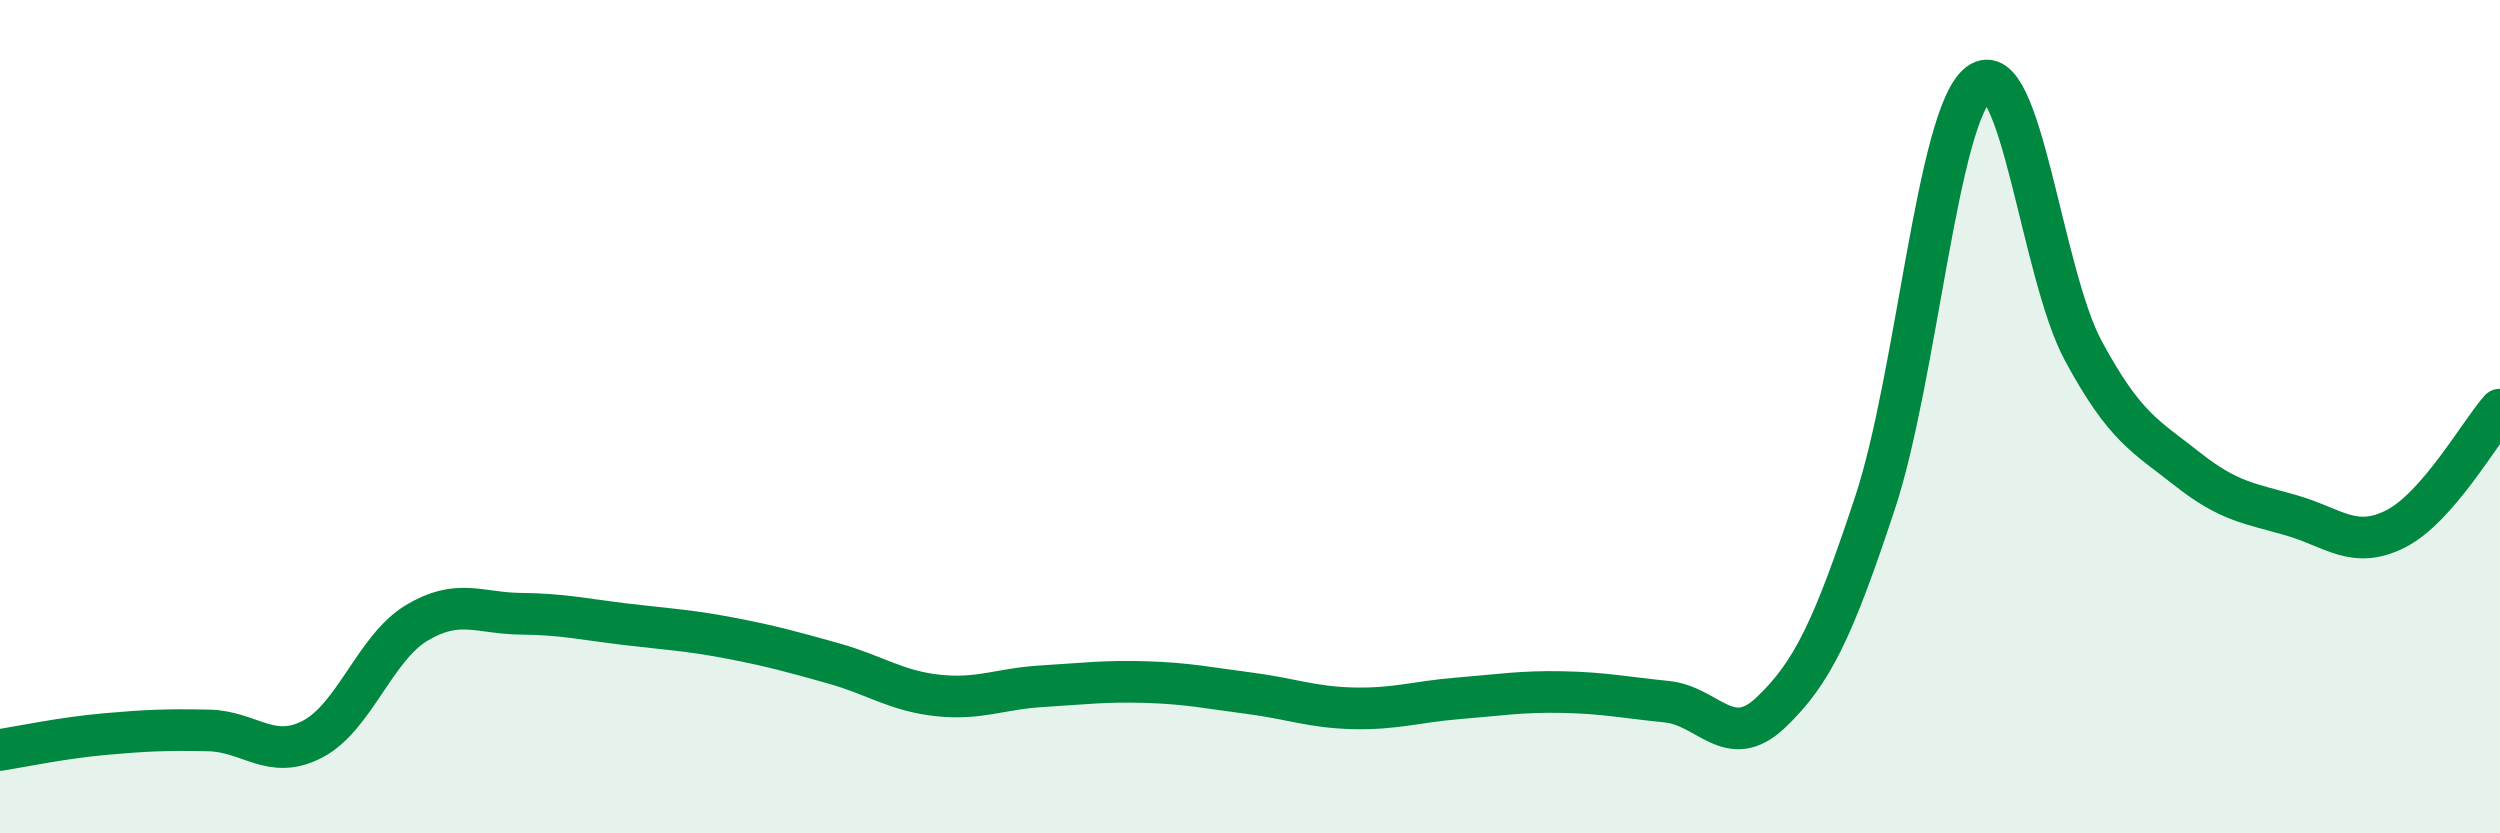 
    <svg width="60" height="20" viewBox="0 0 60 20" xmlns="http://www.w3.org/2000/svg">
      <path
        d="M 0,18 C 0.5,17.92 1.5,17.71 2.5,17.62 C 3.5,17.53 4,17.51 5,17.53 C 6,17.55 6.5,18.26 7.5,17.74 C 8.5,17.22 9,15.55 10,14.95 C 11,14.35 11.5,14.72 12.5,14.73 C 13.5,14.74 14,14.86 15,14.98 C 16,15.1 16.5,15.12 17.5,15.31 C 18.5,15.5 19,15.64 20,15.92 C 21,16.2 21.5,16.58 22.5,16.69 C 23.5,16.8 24,16.53 25,16.47 C 26,16.41 26.5,16.34 27.5,16.37 C 28.5,16.4 29,16.51 30,16.64 C 31,16.77 31.5,16.98 32.5,17 C 33.5,17.02 34,16.84 35,16.76 C 36,16.68 36.5,16.59 37.5,16.61 C 38.5,16.63 39,16.74 40,16.84 C 41,16.94 41.5,18.05 42.5,17.1 C 43.5,16.15 44,15.09 45,12.07 C 46,9.05 46.5,2.73 47.5,2 C 48.5,1.27 49,6.57 50,8.42 C 51,10.27 51.5,10.47 52.5,11.26 C 53.5,12.05 54,12.08 55,12.37 C 56,12.66 56.5,13.2 57.5,12.69 C 58.5,12.18 59.5,10.4 60,9.83L60 20L0 20Z"
        fill="#008740"
        opacity="0.1"
        stroke-linecap="round"
        stroke-linejoin="round"
      />
      <path
        d="M 0,18 C 0.5,17.92 1.5,17.71 2.5,17.62 C 3.5,17.53 4,17.51 5,17.53 C 6,17.55 6.5,18.26 7.5,17.74 C 8.5,17.22 9,15.55 10,14.95 C 11,14.35 11.5,14.72 12.5,14.73 C 13.5,14.74 14,14.86 15,14.98 C 16,15.1 16.5,15.12 17.5,15.31 C 18.5,15.5 19,15.64 20,15.92 C 21,16.2 21.5,16.58 22.5,16.69 C 23.5,16.8 24,16.53 25,16.47 C 26,16.41 26.5,16.34 27.5,16.37 C 28.5,16.4 29,16.51 30,16.64 C 31,16.77 31.5,16.98 32.5,17 C 33.5,17.02 34,16.84 35,16.76 C 36,16.68 36.5,16.59 37.5,16.61 C 38.5,16.63 39,16.74 40,16.84 C 41,16.94 41.5,18.05 42.5,17.1 C 43.5,16.15 44,15.09 45,12.07 C 46,9.05 46.5,2.73 47.5,2 C 48.5,1.27 49,6.57 50,8.42 C 51,10.27 51.5,10.47 52.5,11.26 C 53.5,12.05 54,12.08 55,12.37 C 56,12.66 56.5,13.2 57.5,12.69 C 58.5,12.18 59.5,10.4 60,9.83"
        stroke="#008740"
        stroke-width="1"
        fill="none"
        stroke-linecap="round"
        stroke-linejoin="round"
      />
    </svg>
  